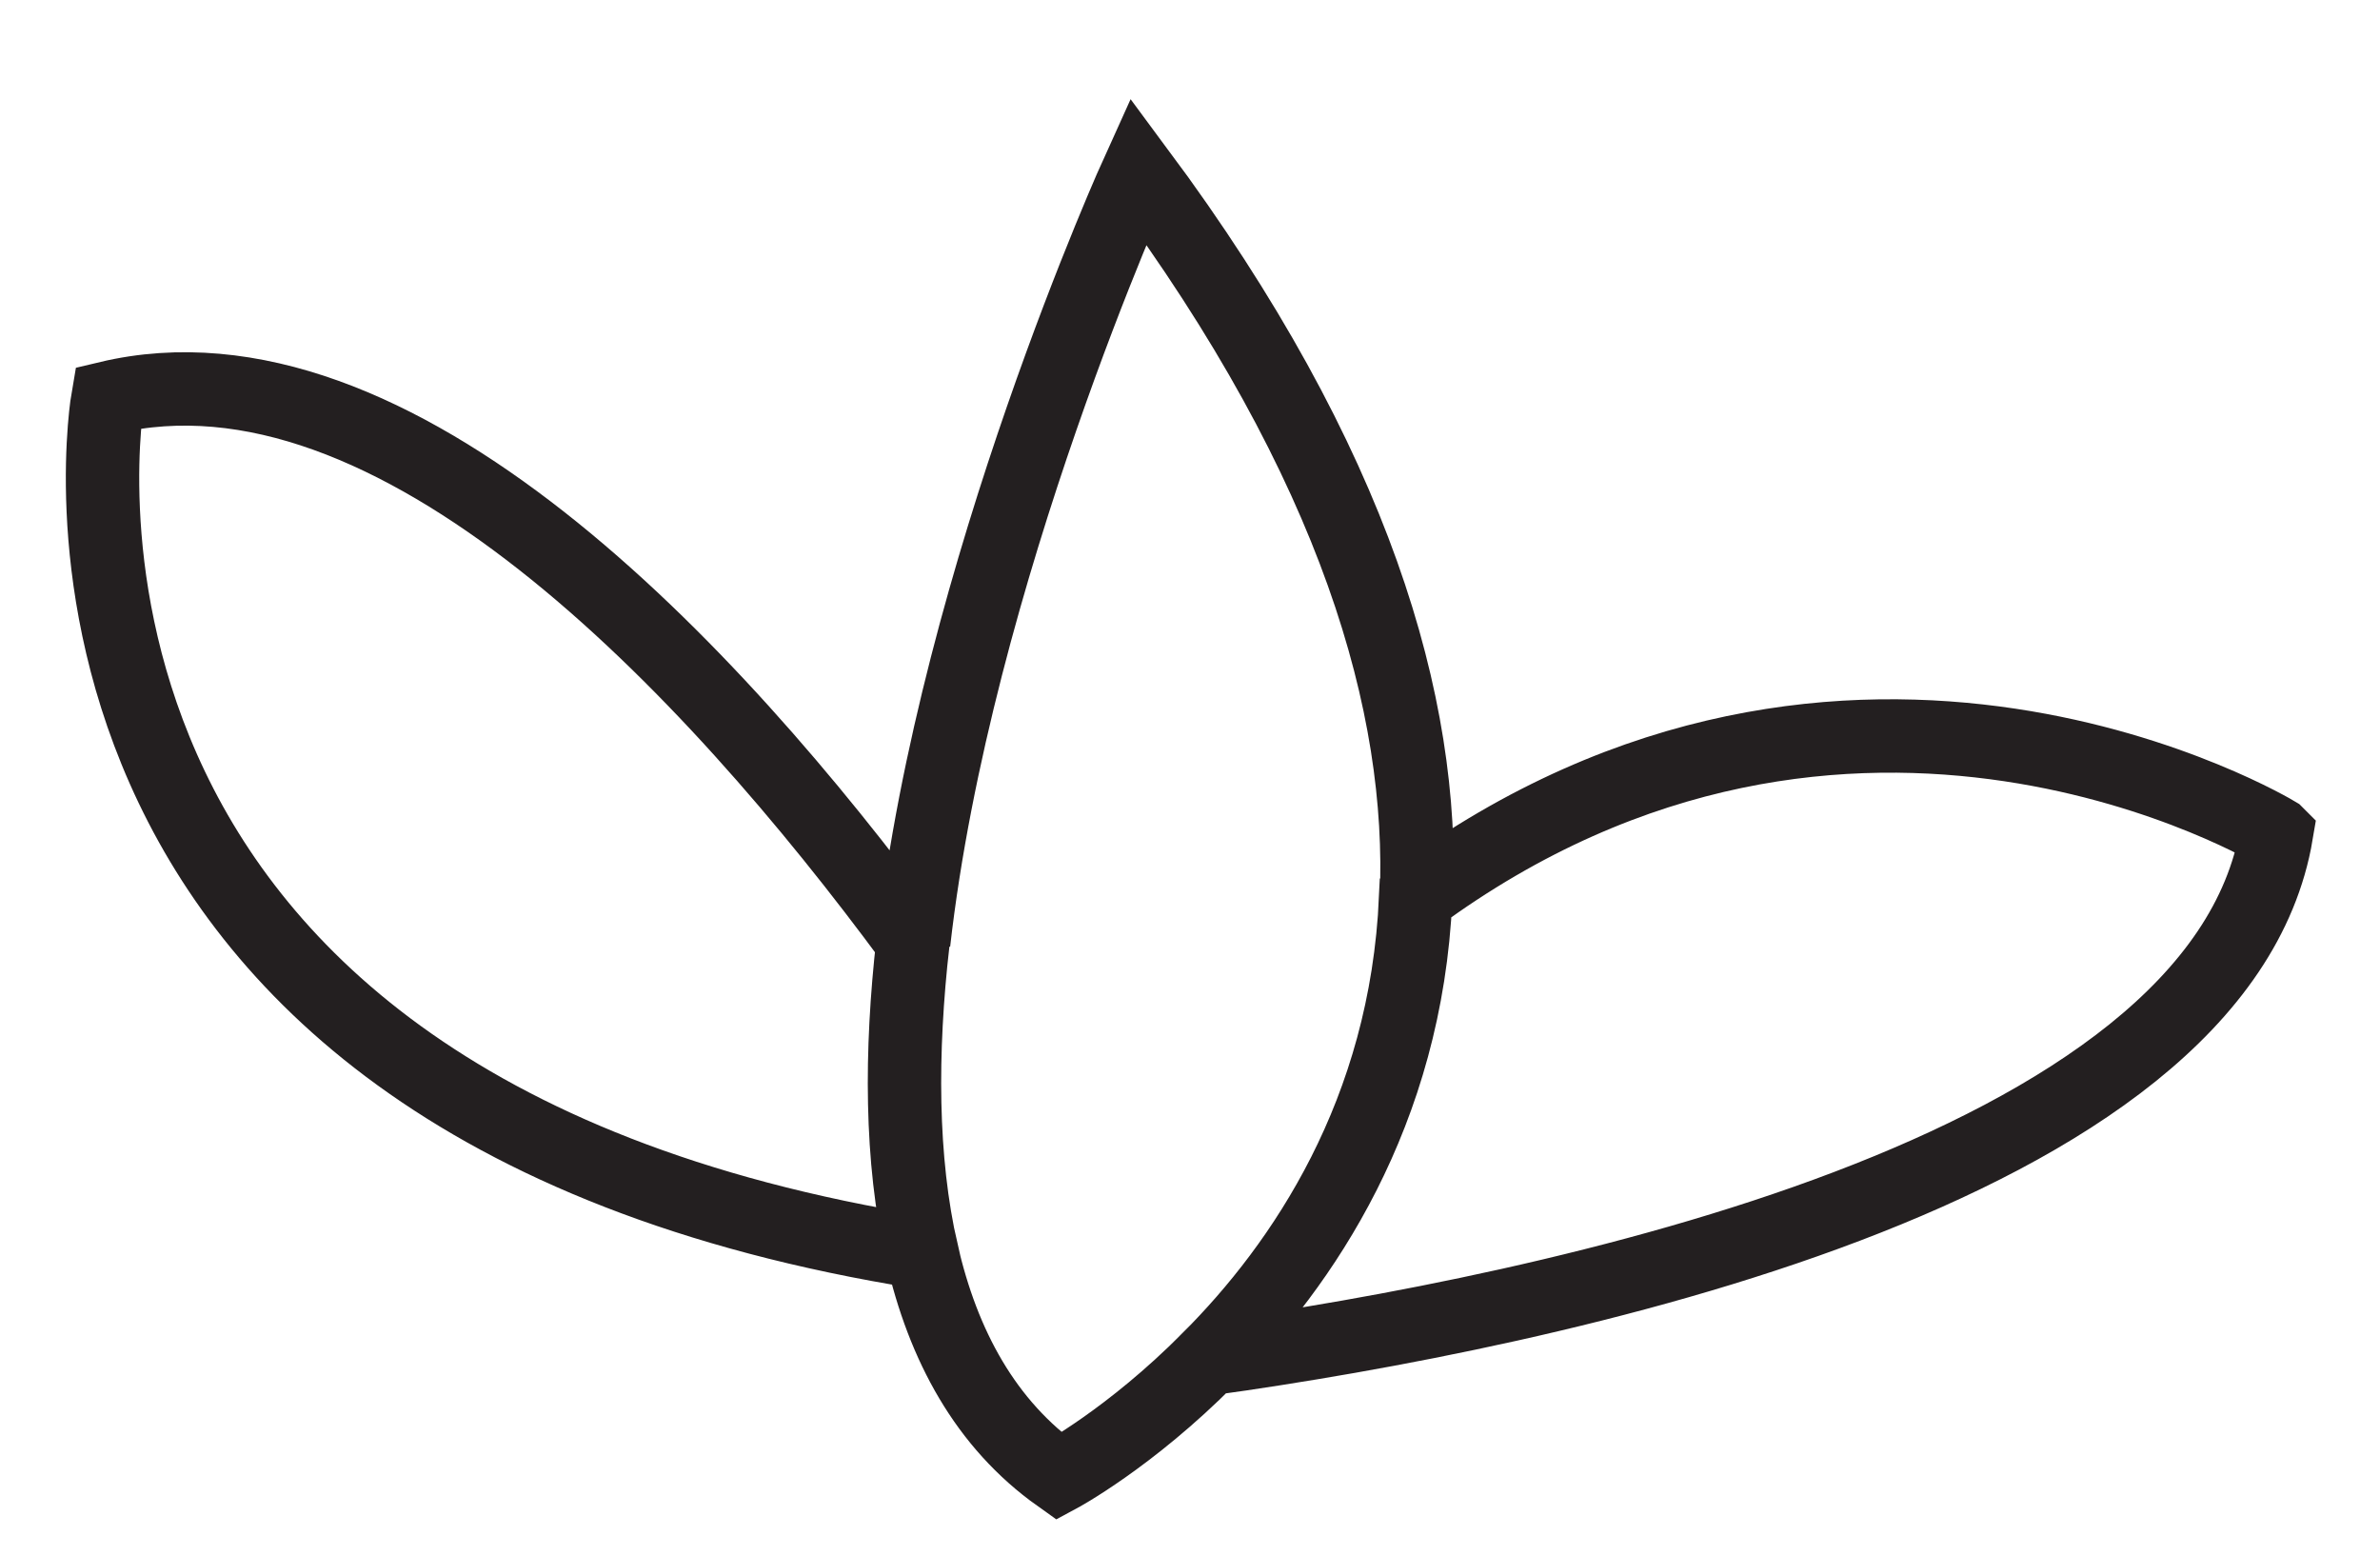 <svg enable-background="new 0 0 32.43 21.19" viewBox="0 0 32.43 21.19" xmlns="http://www.w3.org/2000/svg"><path d="m19.3 12.23c.11-2.6-.81-5.89-3.79-9.9 0 0-2.49 5.48-3.06 10.51m.11 4.22c.29 1.27.87 2.34 1.87 3.05 0 0 .97-.52 2.04-1.6m14.55-7.16s-5.79-3.5-11.73.88c-.13 2.93-1.54 5-2.82 6.28 4.57-.64 13.77-2.51 14.55-7.16zm-18.58 1.48c-2.77-3.76-7.07-8.34-10.97-7.41 0 0-1.68 9.6 11.09 11.64-.29-1.27-.29-2.73-.12-4.23z" fill="none" stroke="#231f20" stroke-miterlimit="10"/></svg>